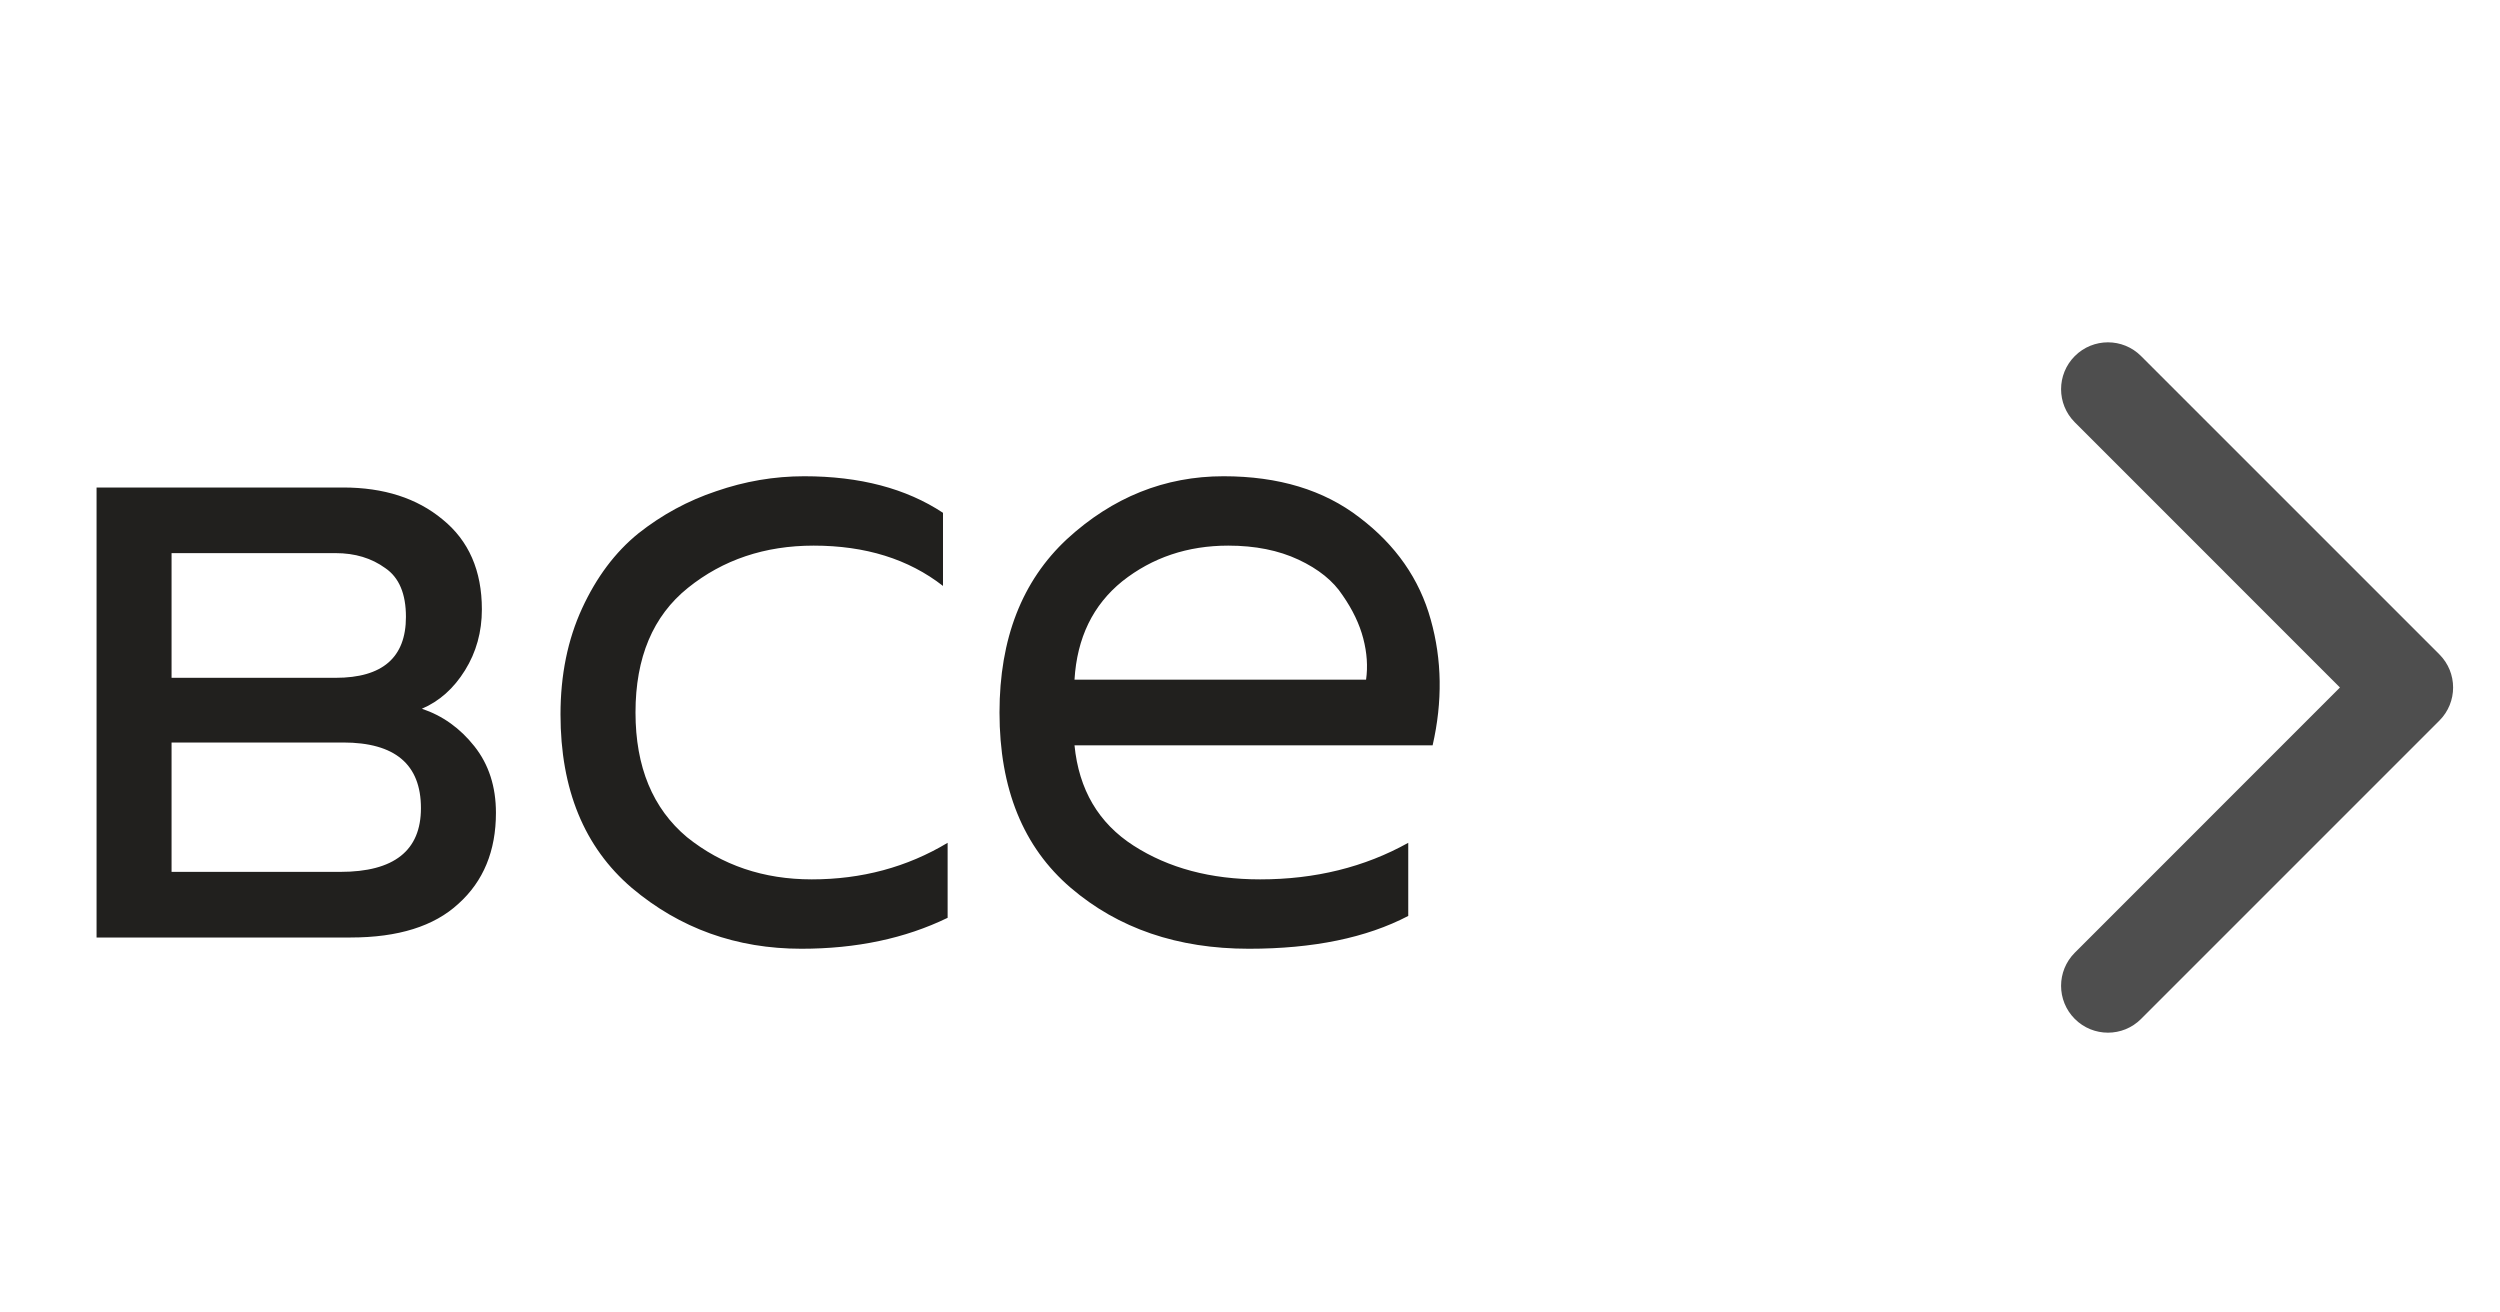 <?xml version="1.0" encoding="UTF-8"?> <svg xmlns="http://www.w3.org/2000/svg" width="40" height="21" viewBox="0 0 40 21" fill="none"> <path d="M39.03 11.53C39.323 11.237 39.323 10.763 39.03 10.47L34.257 5.697C33.965 5.404 33.49 5.404 33.197 5.697C32.904 5.99 32.904 6.464 33.197 6.757L37.439 11L33.197 15.243C32.904 15.536 32.904 16.01 33.197 16.303C33.49 16.596 33.965 16.596 34.257 16.303L39.03 11.53ZM38 11.75H38.5V10.25H38V11.75Z" fill="#4E4E4E"></path> <path d="M5.61 15H1.545V7.8H5.49C6.14 7.8 6.67 7.97 7.08 8.31C7.5 8.65 7.71 9.13 7.71 9.75C7.71 10.11 7.62 10.435 7.44 10.725C7.26 11.015 7.03 11.22 6.75 11.34C7.08 11.45 7.36 11.65 7.59 11.94C7.82 12.23 7.935 12.585 7.935 13.005C7.935 13.615 7.735 14.1 7.335 14.46C6.945 14.82 6.37 15 5.61 15ZM2.745 11.88V13.95H5.445C6.305 13.95 6.735 13.61 6.735 12.93C6.735 12.23 6.32 11.88 5.49 11.88H2.745ZM2.745 8.85V10.845H5.37C6.12 10.845 6.495 10.52 6.495 9.87C6.495 9.5 6.385 9.24 6.165 9.09C5.945 8.93 5.68 8.85 5.37 8.85H2.745ZM8.968 11.43C8.968 10.8 9.083 10.235 9.313 9.735C9.543 9.235 9.843 8.835 10.213 8.535C10.592 8.235 11.008 8.01 11.457 7.86C11.918 7.7 12.387 7.62 12.867 7.62C13.758 7.62 14.498 7.815 15.088 8.205V9.375C14.537 8.945 13.848 8.73 13.018 8.73C12.238 8.73 11.568 8.955 11.008 9.405C10.447 9.855 10.168 10.52 10.168 11.4C10.168 12.27 10.443 12.935 10.992 13.395C11.553 13.845 12.217 14.07 12.988 14.07C13.787 14.07 14.512 13.875 15.162 13.485V14.685C14.482 15.015 13.703 15.18 12.822 15.18C11.783 15.18 10.877 14.855 10.107 14.205C9.348 13.555 8.968 12.63 8.968 11.43ZM15.992 11.4C15.992 10.22 16.352 9.295 17.072 8.625C17.802 7.955 18.637 7.62 19.577 7.62C20.457 7.62 21.182 7.84 21.752 8.28C22.332 8.72 22.712 9.265 22.892 9.915C23.072 10.555 23.082 11.225 22.922 11.925H17.192C17.262 12.635 17.577 13.17 18.137 13.53C18.697 13.89 19.372 14.07 20.162 14.07C21.042 14.07 21.832 13.875 22.532 13.485V14.655C21.862 15.005 21.012 15.18 19.982 15.18C18.842 15.18 17.892 14.855 17.132 14.205C16.372 13.555 15.992 12.62 15.992 11.4ZM21.857 10.875C21.887 10.665 21.872 10.445 21.812 10.215C21.752 9.985 21.642 9.755 21.482 9.525C21.332 9.295 21.097 9.105 20.777 8.955C20.457 8.805 20.082 8.73 19.652 8.73C19.002 8.73 18.437 8.92 17.957 9.3C17.487 9.68 17.232 10.205 17.192 10.875H21.857Z" fill="#21201E"></path> </svg> 